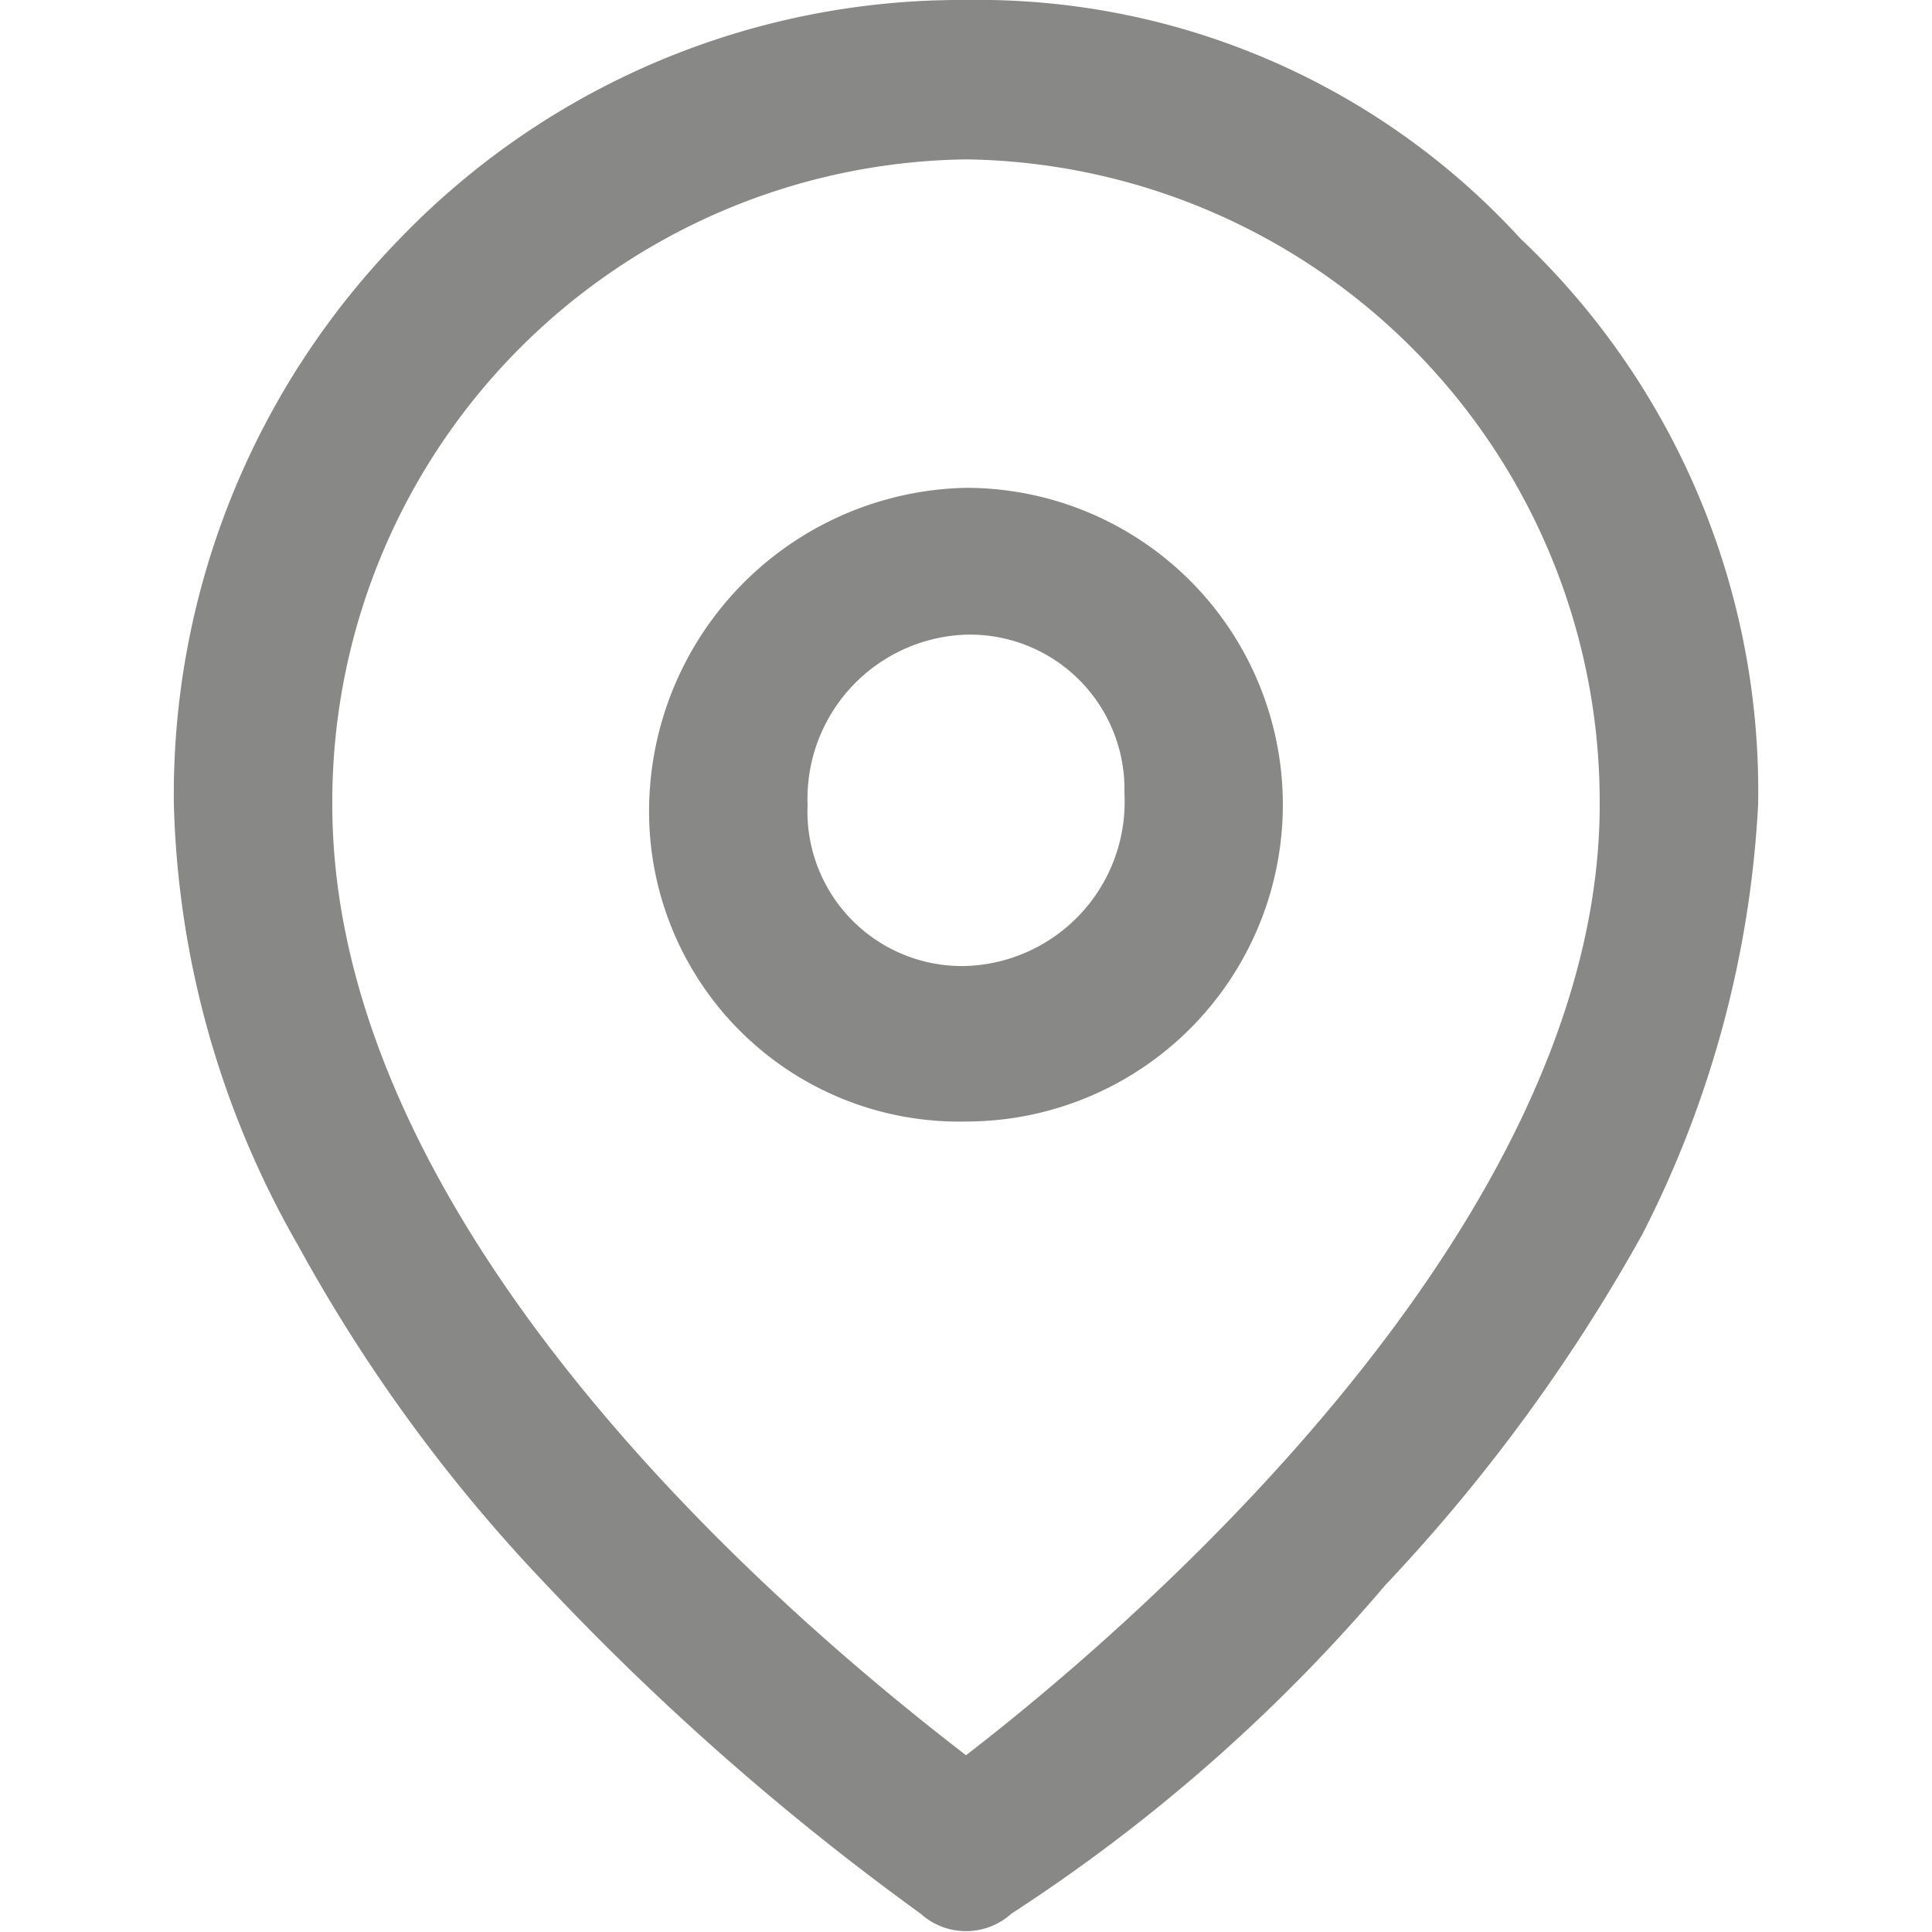 <svg id="Слой_1" data-name="Слой 1" xmlns="http://www.w3.org/2000/svg" viewBox="0 0 20 20"><defs><style>.cls-1{fill:#888887;}</style></defs><path class="cls-1" d="M15.74,2.47A7.61,7.61,0,0,0,10,0,8.06,8.06,0,0,0,4.14,2.47,8.24,8.24,0,0,0,1.8,8.33,9.66,9.66,0,0,0,3.09,12.9a16.67,16.67,0,0,0,2.57,3.51,27.24,27.24,0,0,0,3.87,3.4.7.7,0,0,0,.94,0,17.73,17.73,0,0,0,3.87-3.4A18.05,18.05,0,0,0,17,12.78,11,11,0,0,0,18.2,8.33,7.87,7.87,0,0,0,15.74,2.47ZM10,18.17C8.48,17,3.44,12.9,3.44,8.33A6.65,6.65,0,0,1,10,1.65a6.65,6.65,0,0,1,6.56,6.68C16.56,12.78,11.52,17,10,18.17ZM10,5.05A3.35,3.35,0,0,0,6.72,8.33,3.21,3.21,0,0,0,10,11.61a3.28,3.28,0,0,0,0-6.56ZM10,10A1.6,1.6,0,0,1,8.36,8.33,1.7,1.7,0,0,1,10,6.57a1.6,1.6,0,0,1,1.64,1.64A1.7,1.7,0,0,1,10,10Z"/></svg>